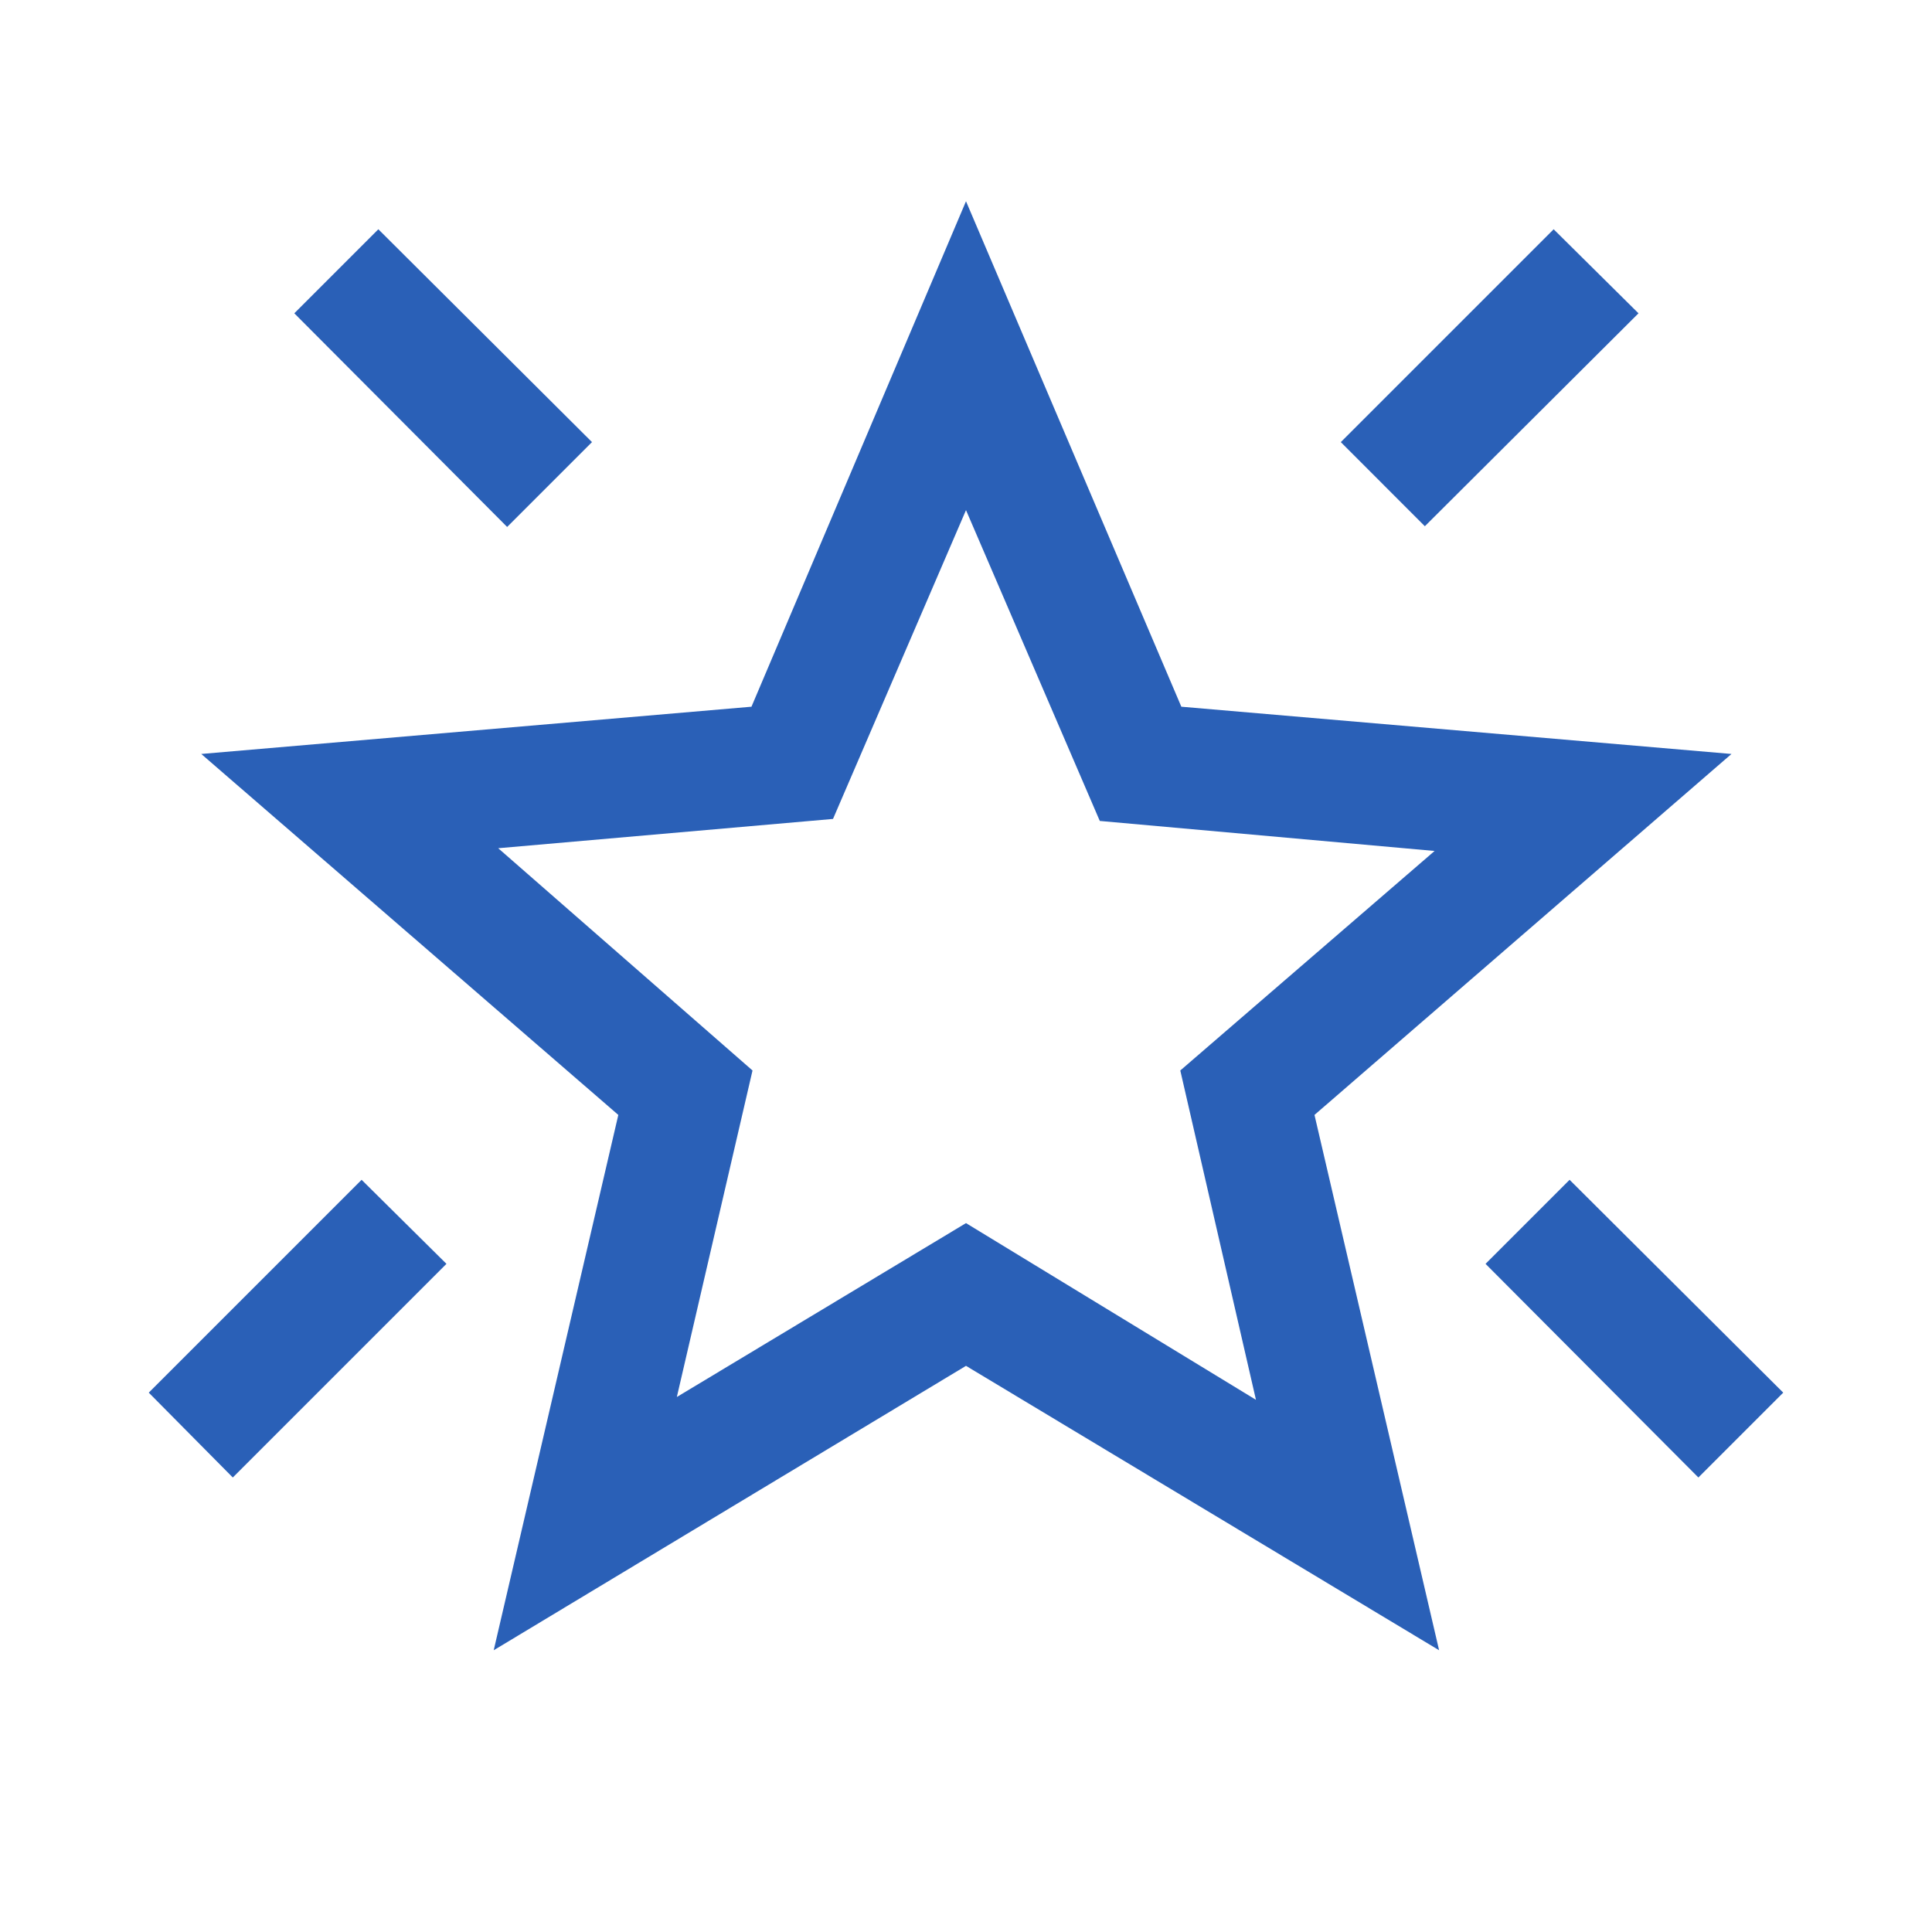 <svg width="24" height="24" viewBox="0 0 24 24" fill="none" xmlns="http://www.w3.org/2000/svg">
<mask id="mask0_86_2508" style="mask-type:alpha" maskUnits="userSpaceOnUse" x="0" y="0" width="24" height="24">
<rect width="24" height="24" fill="#D9D9D9"/>
</mask>
<g mask="url(#mask0_86_2508)">
<path d="M21.098 18.354L18.454 15.7L19.498 14.656L22.152 17.3L21.098 18.354ZM17.7 6.537L16.656 5.492L19.3 2.848L20.354 3.892L17.7 6.537ZM6.3 6.546L3.656 3.892L4.7 2.848L7.354 5.492L6.3 6.546ZM2.892 18.354L1.848 17.3L4.492 14.656L5.546 15.7L2.892 18.354ZM8.408 17.354L12 15.194L15.602 17.389L14.662 13.298L17.821 10.571L13.662 10.198L12 6.337L10.348 10.173L6.189 10.537L9.348 13.298L8.408 17.354ZM6.133 20.5L7.681 13.85L2.5 9.366L9.335 8.779L12 2.5L14.675 8.779L21.509 9.366L16.329 13.85L17.877 20.5L12 16.967L6.133 20.5Z" fill="#2A60B7"/>
</g>
</svg>
